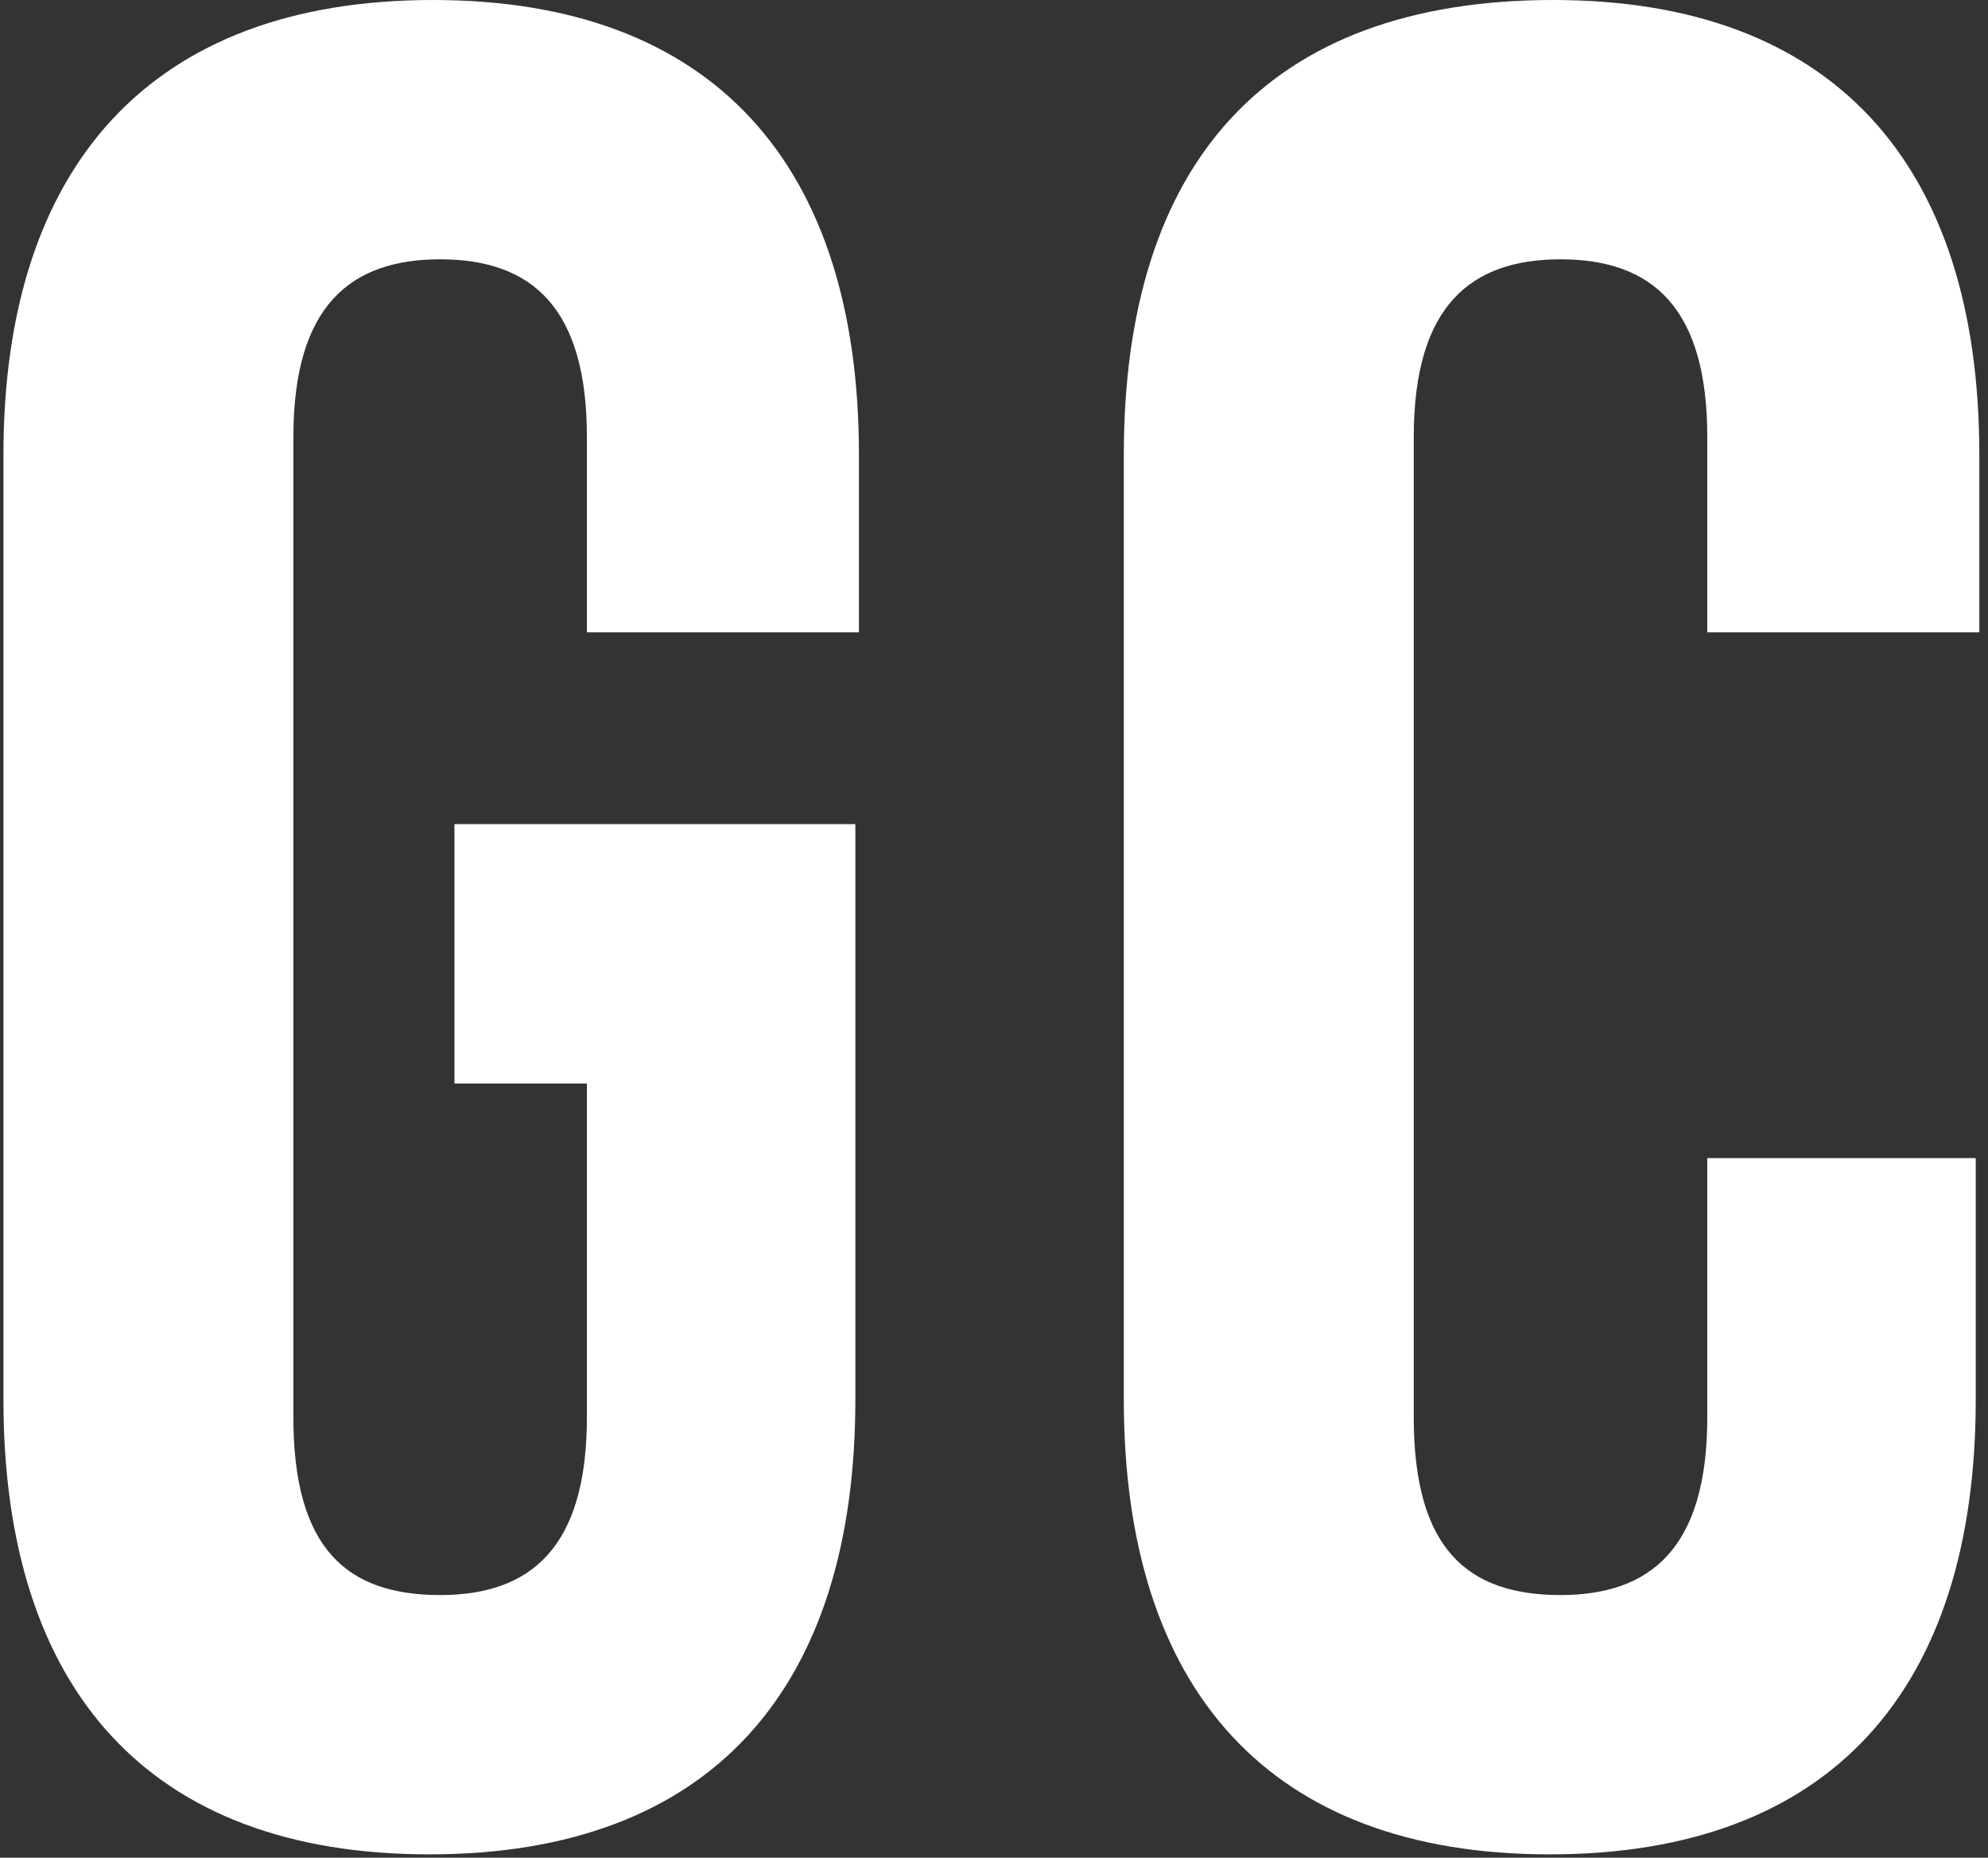 <svg width="153" height="143" viewBox="0 0 153 143" fill="none" xmlns="http://www.w3.org/2000/svg">
<rect x="0" y="0" width="153" height="143" fill="#333333" stroke="none"/>
<path d="M34.976 83.405H45.169V109.11C45.169 119.228 40.761 122.783 33.874 122.783C26.711 122.783 22.579 119.228 22.579 109.11V33.635C22.579 23.517 26.987 19.962 33.874 19.962C41.036 19.962 45.169 23.791 45.169 33.635V48.675H66.105V35.003C66.105 12.579 54.811 0 33.323 0C11.56 0 0.265 12.852 0.265 35.003V107.742C0.265 130.166 11.56 142.745 33.047 142.745C54.811 142.745 65.83 129.893 65.83 107.742V63.442H34.976V83.405ZM131.395 89.147V109.11C131.395 119.228 126.987 122.783 120.1 122.783C112.938 122.783 108.805 119.228 108.805 109.11V33.635C108.805 23.517 113.213 19.962 120.1 19.962C127.263 19.962 131.395 23.791 131.395 33.635V48.675H152.332V35.003C152.332 12.579 141.037 0 119.549 0C97.511 0 86.491 12.579 86.491 35.003V107.742C86.491 130.166 97.786 142.745 119.274 142.745C141.037 142.745 152.056 129.893 152.056 107.742V89.147H131.395Z" fill="white"/>
</svg>
